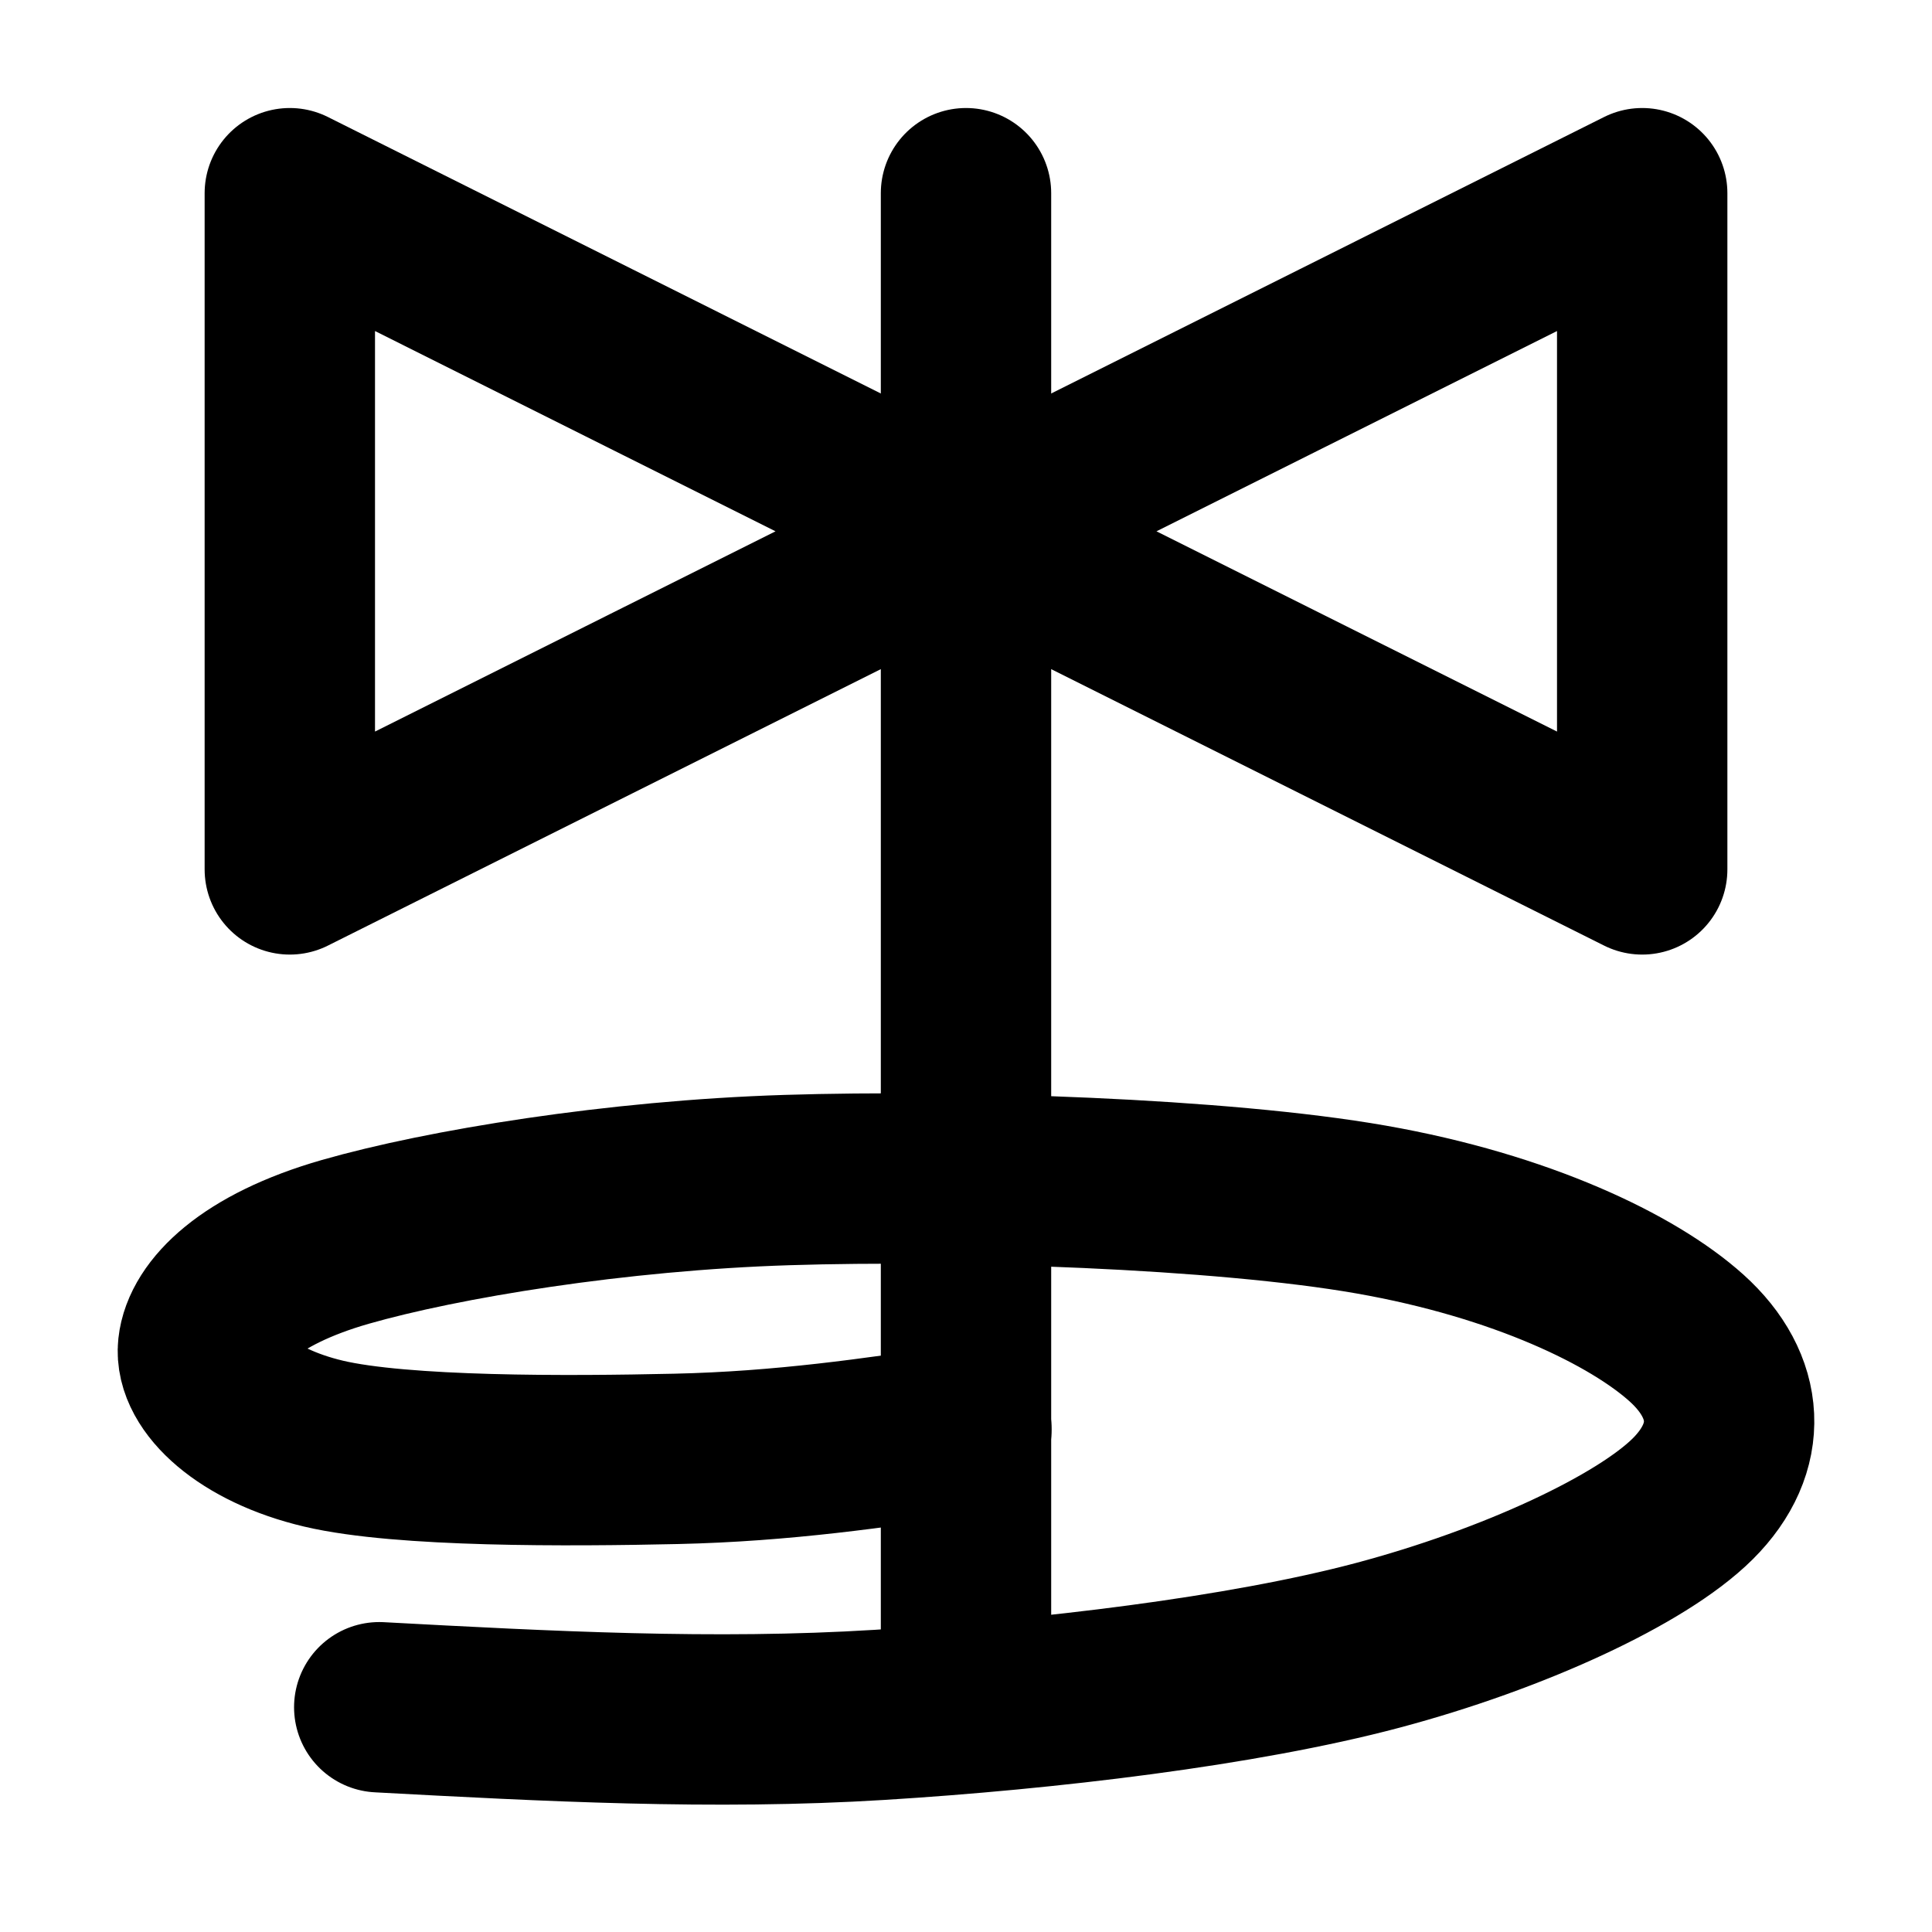 <?xml version="1.0" encoding="UTF-8" standalone="no"?>
<svg
   width="567pt"
   height="567pt"
   viewBox="0 0 567 567"
   version="1.1"
   id="svg11"
   sodipodi:docname="FEE.svg"
   inkscape:version="1.1 (c68e22c387, 2021-05-23)"
   xmlns:inkscape="http://www.inkscape.org/namespaces/inkscape"
   xmlns:sodipodi="http://sodipodi.sourceforge.net/DTD/sodipodi-0.dtd"
   xmlns="http://www.w3.org/2000/svg"
   xmlns:svg="http://www.w3.org/2000/svg">
  <defs
     id="defs15" />
  <sodipodi:namedview
     id="namedview13"
     pagecolor="#505050"
     bordercolor="#eeeeee"
     borderopacity="1"
     inkscape:pageshadow="0"
     inkscape:pageopacity="0"
     inkscape:pagecheckerboard="0"
     inkscape:document-units="pt"
     showgrid="false"
     inkscape:zoom="1.0608466"
     inkscape:cx="341.70823"
     inkscape:cy="378.47132"
     inkscape:window-width="1680"
     inkscape:window-height="987"
     inkscape:window-x="-8"
     inkscape:window-y="-8"
     inkscape:window-maximized="1"
     inkscape:current-layer="surface111" />
  <g
     id="surface111">
    <path
       style="fill:none;stroke-width:50;stroke-linecap:round;stroke-linejoin:round;stroke:rgb(0%,0%,0%);stroke-opacity:1;stroke-miterlimit:10;"
       d="M 283.5 73.715 L 283.5 510.301 "
       transform="matrix(1,0,0,-1,0,567)"
       id="path4" />
    <path
       style="fill:none;stroke-width:50;stroke-linecap:round;stroke-linejoin:round;stroke:rgb(0%,0%,0%);stroke-opacity:1;stroke-miterlimit:10;"
       d="M 283.629 147.512 C 256.719 143.531 229.809 139.551 198.371 138.852 C 166.93 138.148 118.102 137.871 94.969 143.32 C 71.84 148.77 58.539 161.66 59.598 171.531 C 60.656 181.391 72.75 194.328 101.32 202.531 C 129.891 210.719 180.828 219.102 231.02 220.68 C 281.211 222.262 358.461 219.75 402.449 212.02 C 446.441 204.301 479.238 188.469 494.961 174.32 C 510.68 160.172 511.891 142.16 496.781 127.121 C 481.66 112.09 444.02 94.68 404.262 84.113 C 364.5 73.547 307.059 66.75 258.23 63.727 C 209.41 60.699 160.352 63.328 111.301 65.961 "
       transform="matrix(1,0,0,-1,0,567)"
       id="path6" />
    <path
       style="fill:none;stroke-width:50;stroke-linecap:round;stroke-linejoin:round;stroke:rgb(0%,0%,0%);stroke-opacity:1;stroke-miterlimit:10;"
       d="M 481.949 510.301 L 481.949 311.852 L 283.5 411.07 L 85.055 311.852 L 85.055 510.301 L 283.5 411.07 Z M 481.949 510.301 "
       transform="matrix(1,0,0,-1,0,567)"
       id="path8" />
  </g>
</svg>
